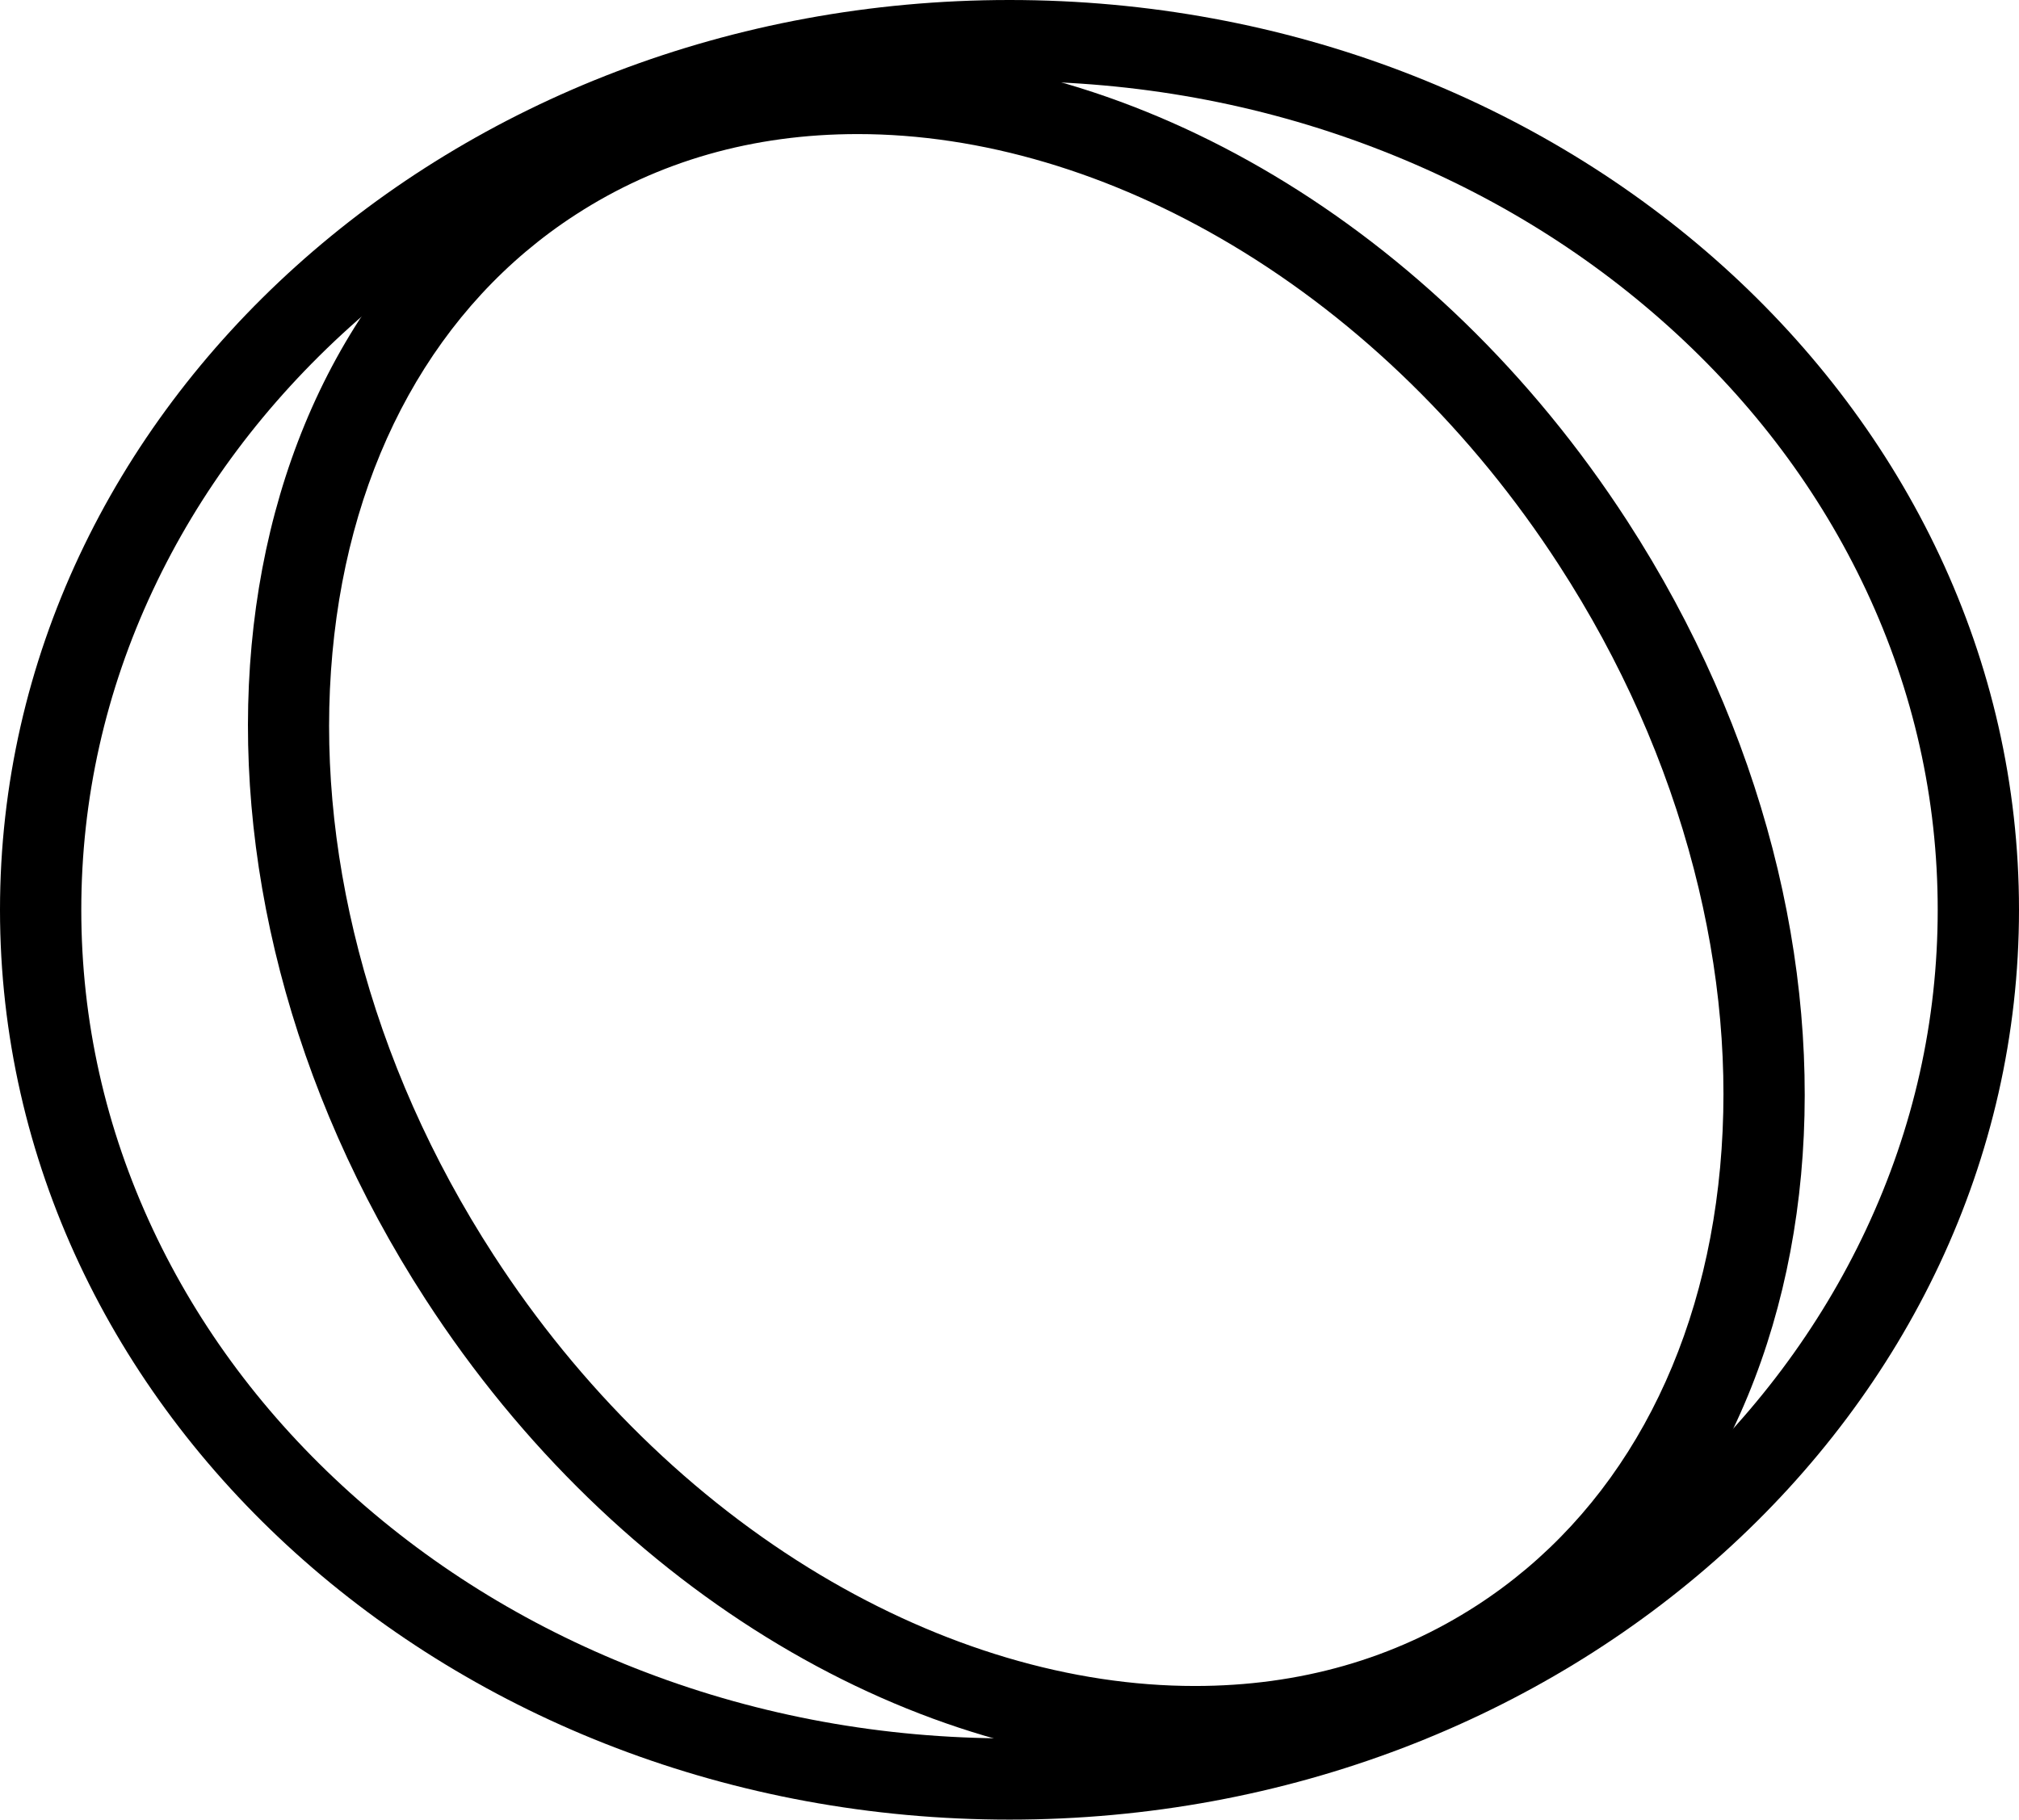 <?xml version="1.0" encoding="UTF-8"?>
<svg id="Layer_1" data-name="Layer 1" xmlns="http://www.w3.org/2000/svg" viewBox="0 0 497 448">
  <path d="M248.5,20c31.1,0,61.25,5.48,89.6,16.29,27.27,10.4,51.74,25.26,72.72,44.17,20.83,18.78,37.16,40.59,48.54,64.84,11.7,24.94,17.63,51.41,17.63,78.7s-5.93,53.76-17.63,78.7c-11.38,24.25-27.71,46.06-48.54,64.84-20.98,18.91-45.45,33.77-72.72,44.17-28.35,10.81-58.5,16.29-89.6,16.29s-61.25-5.48-89.6-16.29c-27.27-10.4-51.74-25.26-72.72-44.17-20.83-18.78-37.16-40.59-48.54-64.84-11.7-24.94-17.63-51.41-17.63-78.7s5.93-53.76,17.63-78.7c11.38-24.25,27.71-46.06,48.54-64.84,20.98-18.91,45.45-33.77,72.72-44.17,28.35-10.81,58.5-16.29,89.6-16.29M248.5,0C111.26,0,0,100.29,0,224s111.26,224,248.5,224,248.5-100.29,248.5-224S385.74,0,248.5,0h0Z" style="stroke-width: 0px;"/>
  <path d="M211.13,33.01c30.37,0,62.26,9.46,92.21,27.35,31.37,18.74,59.17,45.96,80.4,78.73,15.28,23.57,26.45,48.76,33.22,74.85,6.48,24.97,8.65,49.68,6.47,73.44-4.35,47.37-25.61,85.68-59.86,107.87-20.33,13.17-43.68,19.85-69.43,19.85-30.37,0-62.26-9.46-92.22-27.35-31.36-18.74-59.17-45.96-80.4-78.73-15.28-23.57-26.45-48.76-33.22-74.85-6.48-24.97-8.65-49.68-6.47-73.44,4.35-47.37,25.61-85.68,59.86-107.87,20.33-13.17,43.68-19.85,69.43-19.85h0M211.13,13.01c-28.59,0-56.16,7.42-80.3,23.07-81.68,52.93-93.36,180-26.08,283.82,47.39,73.12,121.3,115.21,189.4,115.21,28.59,0,56.16-7.42,80.31-23.07,81.68-52.93,93.36-180,26.08-283.82C353.15,55.1,279.24,13.01,211.13,13.01h0Z" style="stroke-width: 0px;"/>
</svg>